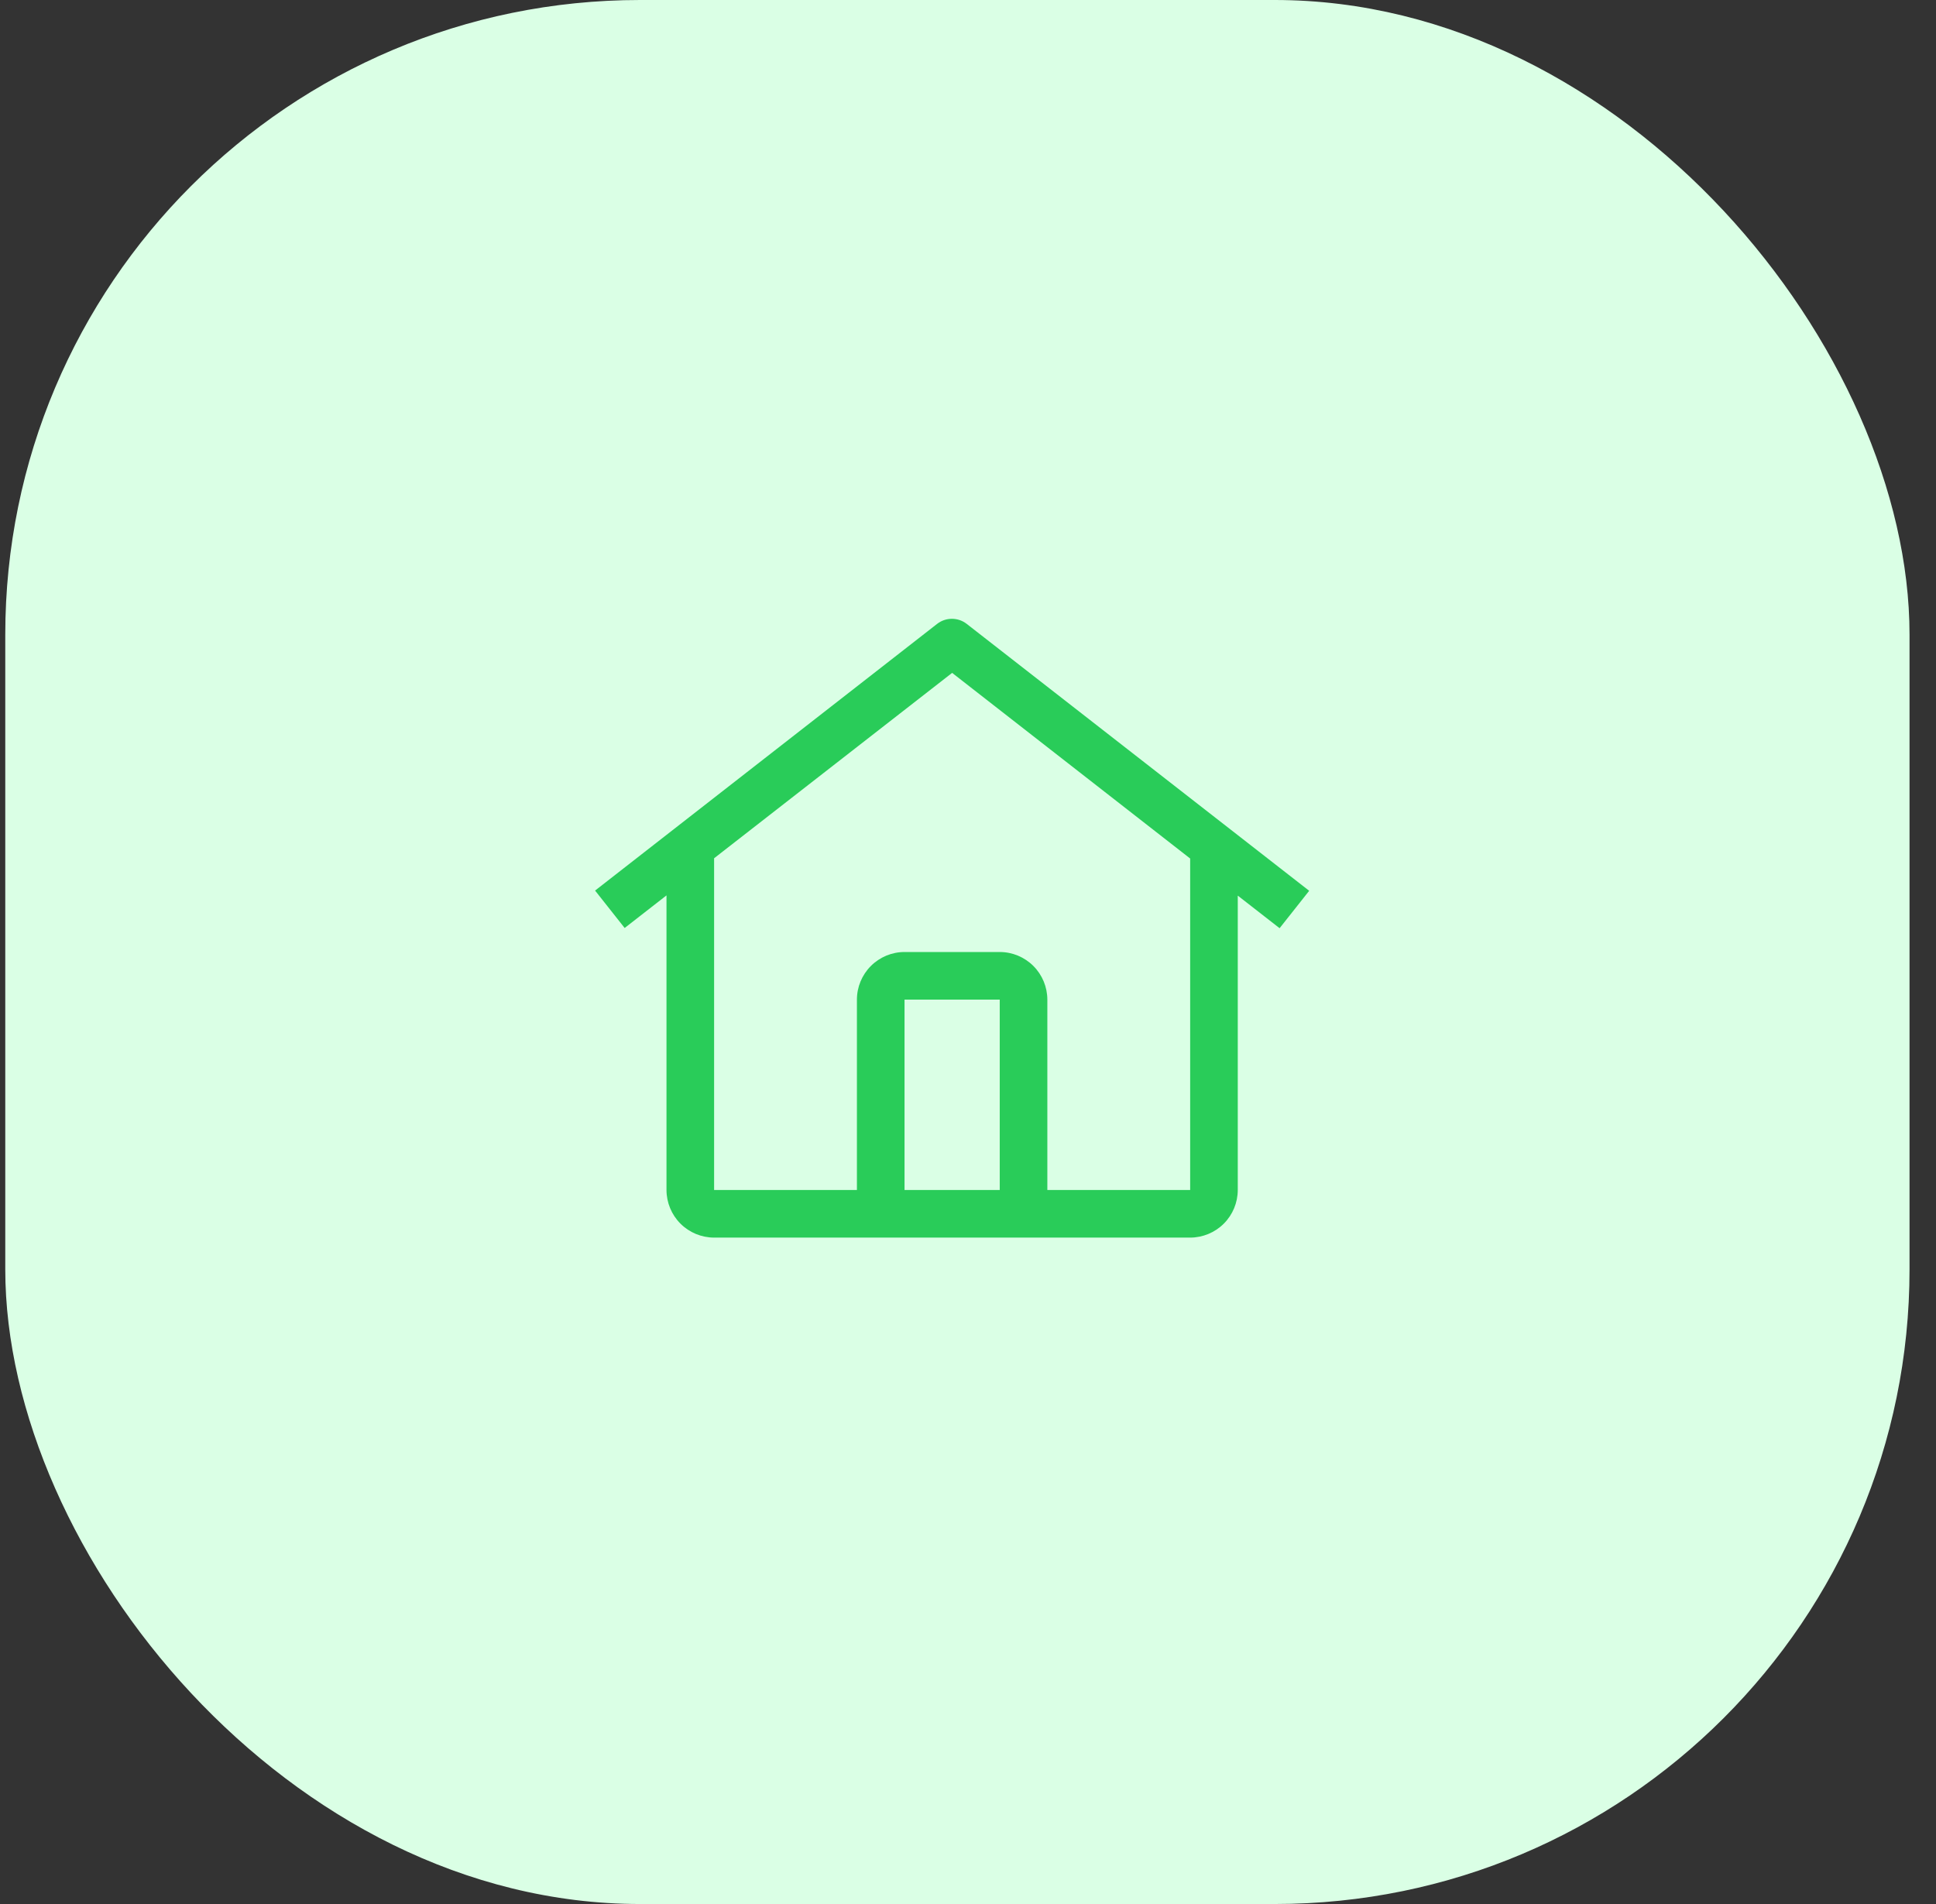 <svg width="61" height="60" viewBox="0 0 61 60" fill="none" xmlns="http://www.w3.org/2000/svg">
<rect x="0" y="0" width="61" height="60" fill="#333333" stroke="none"/>
<rect x="0.166" width="60" height="60" rx="20" fill="#DAFFE5"/>
<g clip-path="url(#clip0_2731_28437)">
<path d="M30.459 19.66C30.326 19.556 30.162 19.5 29.993 19.5C29.824 19.5 29.66 19.556 29.527 19.66L18.75 28.064L19.682 29.243L21 28.216V37.5C21.001 37.898 21.159 38.279 21.44 38.56C21.721 38.841 22.102 38.999 22.5 39H37.5C37.898 38.999 38.279 38.841 38.56 38.56C38.841 38.279 38.999 37.898 39 37.5V28.223L40.318 29.25L41.25 28.071L30.459 19.66ZM31.5 37.5H28.5V31.5H31.5V37.5ZM33 37.5V31.5C32.999 31.102 32.841 30.721 32.56 30.44C32.279 30.159 31.898 30 31.5 30H28.5C28.102 30 27.721 30.159 27.44 30.44C27.159 30.721 27 31.102 27 31.5V37.5H22.5V27.046L30 21.204L37.5 27.054V37.5H33Z" fill="#29CC59"/>
</g>
<defs>
<clipPath id="clip0_2731_28437">
<rect width="24" height="24" fill="white" transform="translate(18 18)"/>
</clipPath>
</defs>
</svg>
